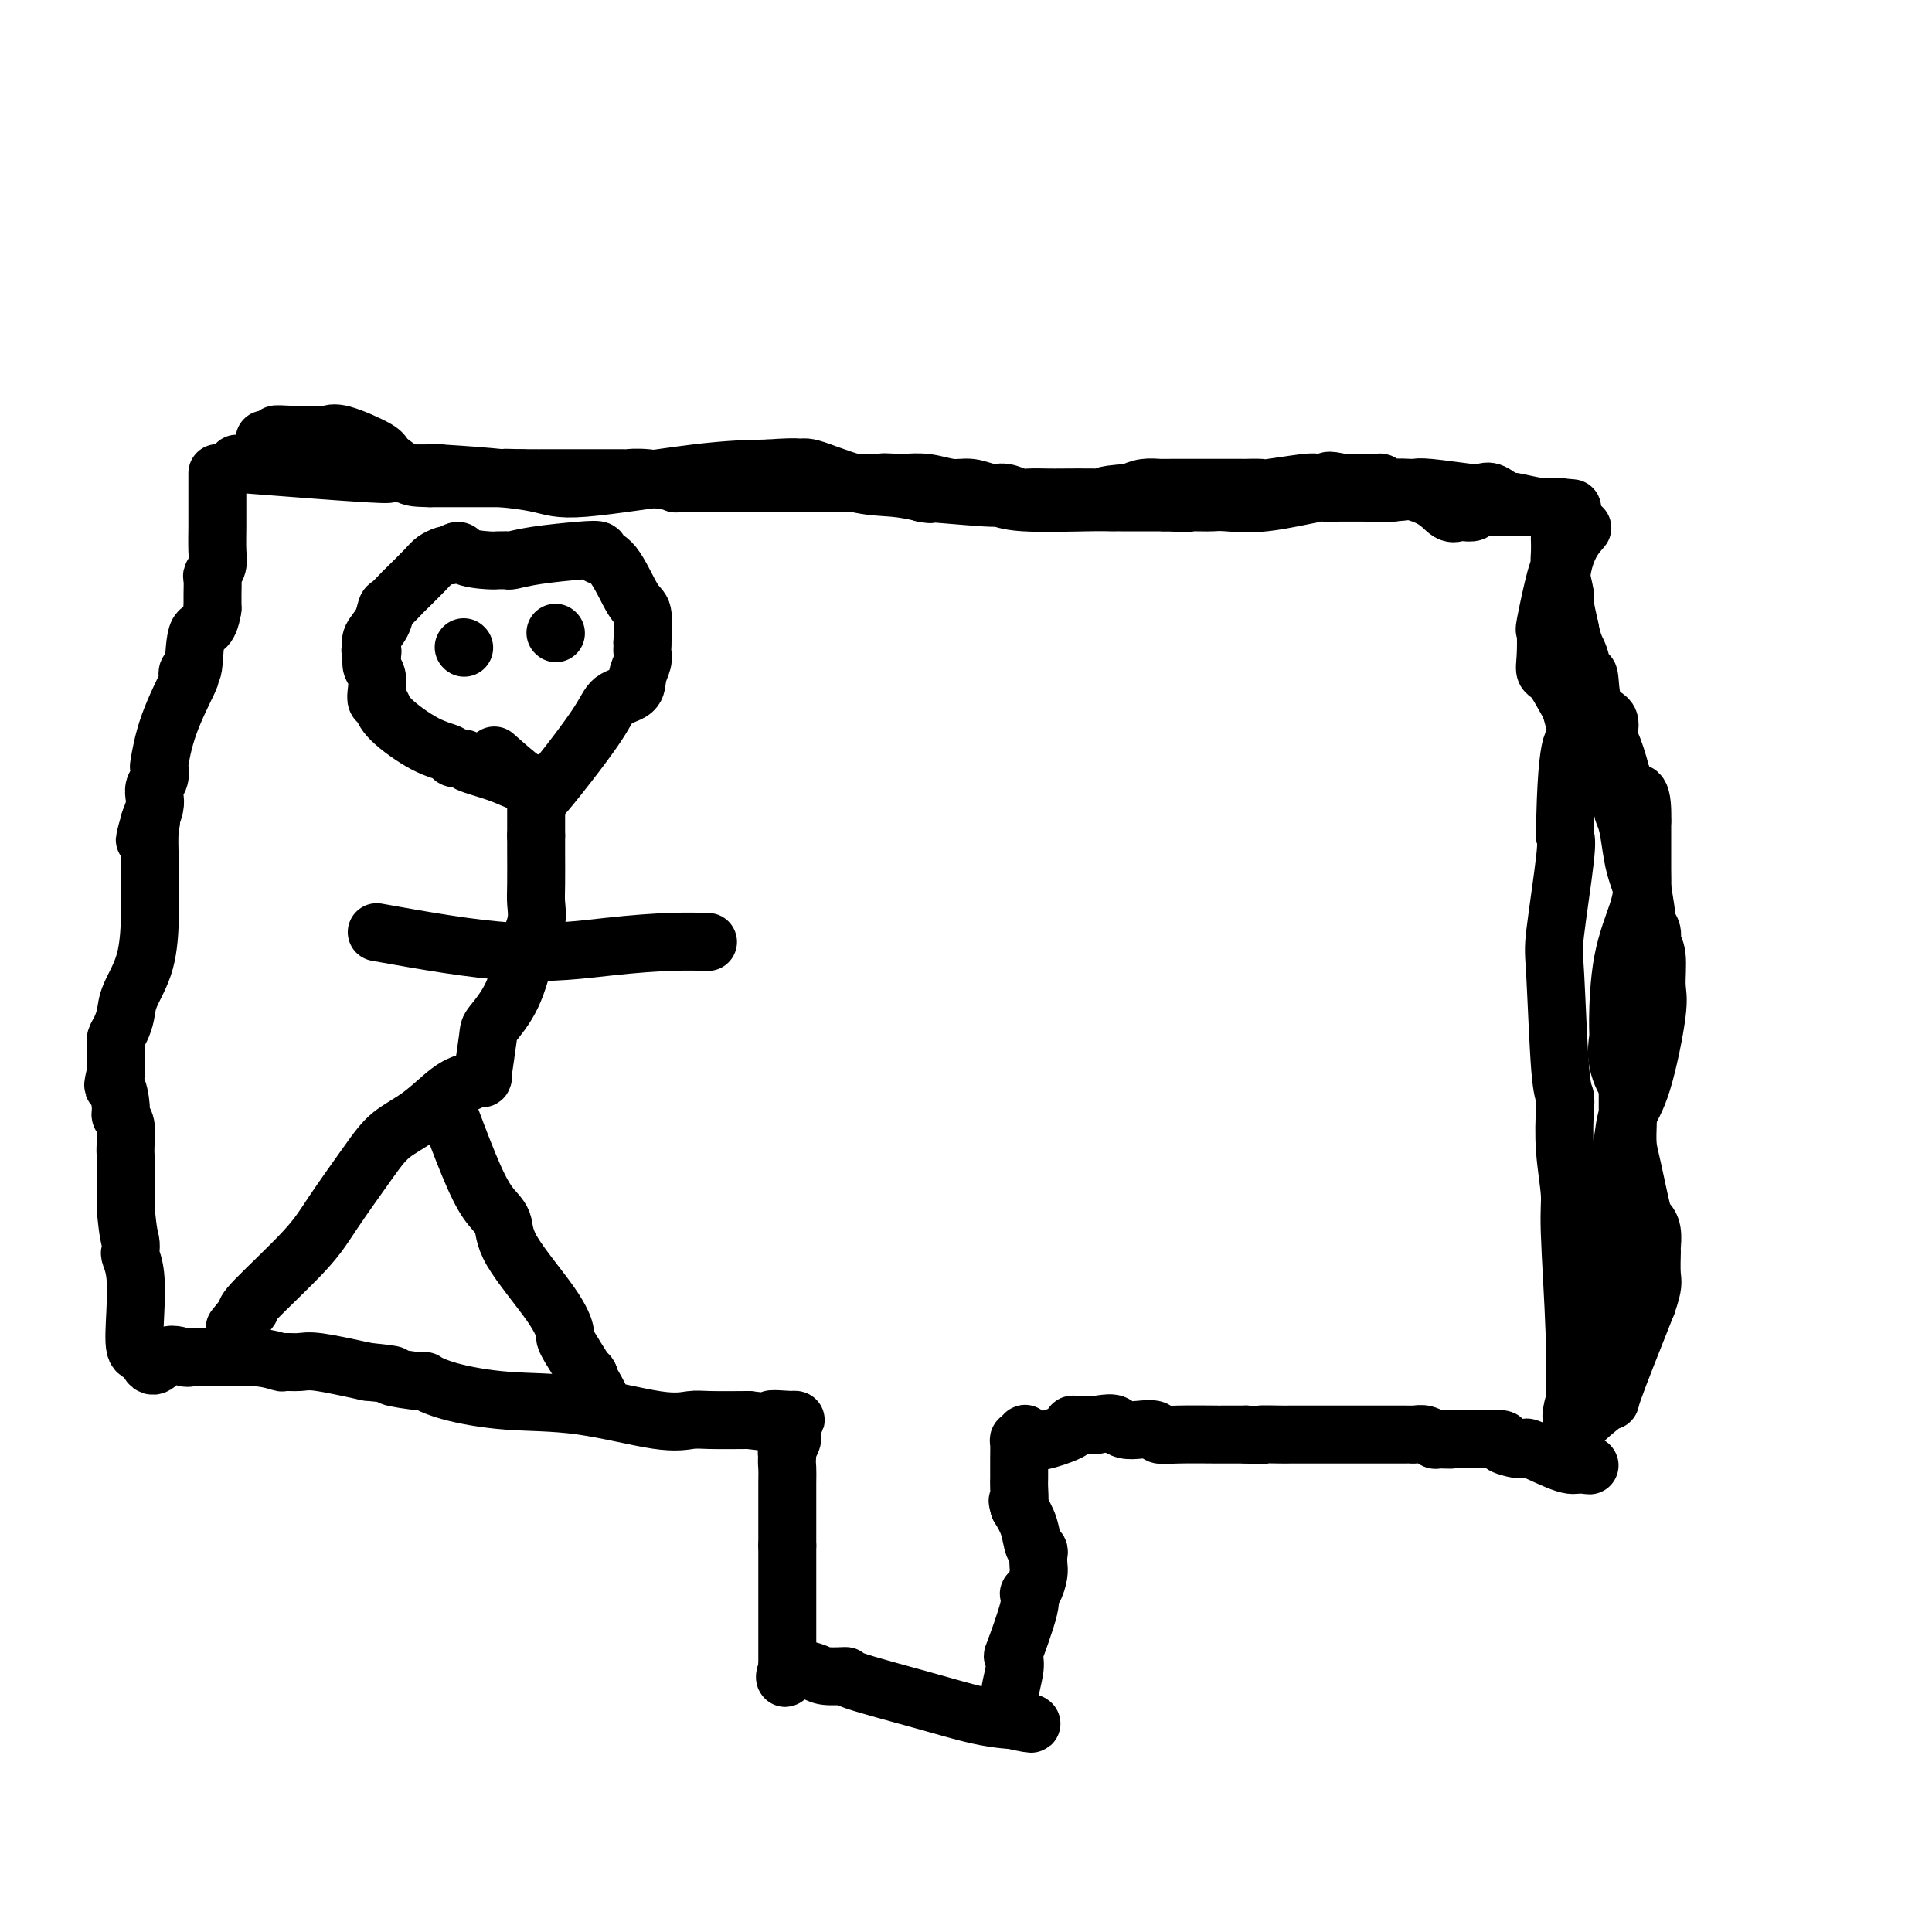 <svg viewBox='0 0 400 400' version='1.1' xmlns='http://www.w3.org/2000/svg' xmlns:xlink='http://www.w3.org/1999/xlink'><g fill='none' stroke='#000000' stroke-width='12' stroke-linecap='round' stroke-linejoin='round'><path d='M49,96c10.893,0.845 21.786,1.690 27,2c5.214,0.310 4.750,0.083 4,0c-0.750,-0.083 -1.786,-0.024 0,0c1.786,0.024 6.393,0.012 11,0'/><path d='M91,98c10.740,0.657 16.590,1.300 20,2c3.410,0.700 4.380,1.458 10,1c5.620,-0.458 15.892,-2.131 23,-3c7.108,-0.869 11.054,-0.935 15,-1'/><path d='M159,97c7.460,-0.574 7.109,-0.007 7,0c-0.109,0.007 0.022,-0.544 2,0c1.978,0.544 5.802,2.185 9,3c3.198,0.815 5.771,0.804 8,1c2.229,0.196 4.115,0.598 6,1'/><path d='M191,102c4.202,0.708 -1.292,-0.020 0,0c1.292,0.020 9.372,0.790 13,1c3.628,0.210 2.804,-0.140 3,0c0.196,0.140 1.411,0.770 5,1c3.589,0.230 9.552,0.062 13,0c3.448,-0.062 4.383,-0.017 5,0c0.617,0.017 0.918,0.004 1,0c0.082,-0.004 -0.055,-0.001 1,0c1.055,0.001 3.301,0.000 5,0c1.699,-0.000 2.849,-0.000 4,0'/><path d='M241,104c8.214,0.310 3.747,0.085 3,0c-0.747,-0.085 2.224,-0.030 4,0c1.776,0.030 2.358,0.036 3,0c0.642,-0.036 1.346,-0.115 3,0c1.654,0.115 4.259,0.423 8,0c3.741,-0.423 8.617,-1.577 11,-2c2.383,-0.423 2.271,-0.113 2,0c-0.271,0.113 -0.702,0.030 1,0c1.702,-0.030 5.535,-0.008 8,0c2.465,0.008 3.561,0.002 4,0c0.439,-0.002 0.219,-0.001 0,0'/><path d='M288,102c7.614,-0.535 3.150,-0.872 2,-1c-1.150,-0.128 1.015,-0.048 2,0c0.985,0.048 0.791,0.063 1,0c0.209,-0.063 0.823,-0.206 3,0c2.177,0.206 5.918,0.759 8,1c2.082,0.241 2.504,0.169 3,0c0.496,-0.169 1.064,-0.434 2,0c0.936,0.434 2.240,1.566 3,2c0.760,0.434 0.977,0.169 1,0c0.023,-0.169 -0.149,-0.241 1,0c1.149,0.241 3.617,0.797 5,1c1.383,0.203 1.680,0.055 2,0c0.320,-0.055 0.663,-0.016 1,0c0.337,0.016 0.669,0.008 1,0'/><path d='M323,105c5.284,0.464 0.994,0.124 -1,0c-1.994,-0.124 -1.693,-0.033 -2,0c-0.307,0.033 -1.221,0.009 -2,0c-0.779,-0.009 -1.424,-0.002 -2,0c-0.576,0.002 -1.082,0.001 -1,0c0.082,-0.001 0.753,-0.000 0,0c-0.753,0.000 -2.929,0.000 -4,0c-1.071,-0.000 -1.035,-0.000 -1,0'/><path d='M310,105c-2.351,0.016 -1.728,0.056 -2,0c-0.272,-0.056 -1.437,-0.209 -2,0c-0.563,0.209 -0.523,0.779 -1,1c-0.477,0.221 -1.469,0.094 -2,0c-0.531,-0.094 -0.600,-0.154 -1,0c-0.400,0.154 -1.129,0.521 -2,0c-0.871,-0.521 -1.882,-1.929 -4,-3c-2.118,-1.071 -5.342,-1.804 -7,-2c-1.658,-0.196 -1.751,0.144 -2,0c-0.249,-0.144 -0.656,-0.771 -1,-1c-0.344,-0.229 -0.626,-0.061 -1,0c-0.374,0.061 -0.841,0.016 -1,0c-0.159,-0.016 -0.009,-0.004 0,0c0.009,0.004 -0.121,0.001 -1,0c-0.879,-0.001 -2.506,-0.000 -3,0c-0.494,0.000 0.145,0.000 0,0c-0.145,-0.000 -1.072,-0.000 -2,0'/><path d='M278,100c-3.981,-0.933 -2.934,-0.264 -3,0c-0.066,0.264 -1.245,0.123 -2,0c-0.755,-0.123 -1.087,-0.229 -3,0c-1.913,0.229 -5.408,0.793 -7,1c-1.592,0.207 -1.281,0.055 -2,0c-0.719,-0.055 -2.469,-0.015 -3,0c-0.531,0.015 0.158,0.004 -1,0c-1.158,-0.004 -4.161,-0.002 -7,0c-2.839,0.002 -5.512,0.003 -7,0c-1.488,-0.003 -1.791,-0.011 -2,0c-0.209,0.011 -0.326,0.041 -1,0c-0.674,-0.041 -1.907,-0.155 -3,0c-1.093,0.155 -2.047,0.577 -3,1'/><path d='M234,102c-7.636,0.536 -4.725,0.875 -4,1c0.725,0.125 -0.735,0.034 -3,0c-2.265,-0.034 -5.334,-0.013 -7,0c-1.666,0.013 -1.929,0.019 -3,0c-1.071,-0.019 -2.950,-0.062 -4,0c-1.050,0.062 -1.269,0.228 -2,0c-0.731,-0.228 -1.972,-0.849 -3,-1c-1.028,-0.151 -1.842,0.170 -3,0c-1.158,-0.170 -2.661,-0.829 -4,-1c-1.339,-0.171 -2.514,0.146 -4,0c-1.486,-0.146 -3.282,-0.756 -5,-1c-1.718,-0.244 -3.359,-0.122 -5,0'/><path d='M187,100c-7.405,-0.309 -2.417,-0.083 -2,0c0.417,0.083 -3.737,0.022 -6,0c-2.263,-0.022 -2.637,-0.006 -3,0c-0.363,0.006 -0.716,0.002 -1,0c-0.284,-0.002 -0.497,-0.000 -1,0c-0.503,0.000 -1.294,0.000 -3,0c-1.706,-0.000 -4.328,-0.000 -6,0c-1.672,0.000 -2.394,0.000 -3,0c-0.606,-0.000 -1.096,-0.000 -2,0c-0.904,0.000 -2.223,0.000 -3,0c-0.777,-0.000 -1.012,-0.000 -2,0c-0.988,0.000 -2.727,0.000 -4,0c-1.273,-0.000 -2.078,-0.000 -3,0c-0.922,0.000 -1.961,0.000 -3,0'/><path d='M145,100c-7.329,0.061 -4.651,0.212 -5,0c-0.349,-0.212 -3.725,-0.789 -6,-1c-2.275,-0.211 -3.451,-0.057 -4,0c-0.549,0.057 -0.473,0.015 -1,0c-0.527,-0.015 -1.656,-0.004 -2,0c-0.344,0.004 0.098,0.001 -1,0c-1.098,-0.001 -3.734,-0.000 -5,0c-1.266,0.000 -1.160,0.000 -2,0c-0.840,-0.000 -2.624,-0.000 -4,0c-1.376,0.000 -2.344,0.000 -3,0c-0.656,-0.000 -1.001,-0.000 -1,0c0.001,0.000 0.346,0.000 0,0c-0.346,-0.000 -1.385,-0.000 -2,0c-0.615,0.000 -0.808,0.000 -1,0'/><path d='M108,99c-5.923,-0.155 -2.231,-0.041 -2,0c0.231,0.041 -2.998,0.011 -4,0c-1.002,-0.011 0.222,-0.003 0,0c-0.222,0.003 -1.891,0.001 -3,0c-1.109,-0.001 -1.659,-0.000 -2,0c-0.341,0.000 -0.472,0.000 -1,0c-0.528,-0.000 -1.454,-0.000 -2,0c-0.546,0.000 -0.713,0.000 -1,0c-0.287,-0.000 -0.693,-0.000 -1,0c-0.307,0.000 -0.516,0.000 -1,0c-0.484,-0.000 -1.242,-0.000 -2,0'/><path d='M89,99c-3.834,-0.064 -3.920,-0.224 -5,-1c-1.080,-0.776 -3.153,-2.170 -4,-3c-0.847,-0.830 -0.467,-1.098 -2,-2c-1.533,-0.902 -4.979,-2.439 -7,-3c-2.021,-0.561 -2.616,-0.147 -3,0c-0.384,0.147 -0.555,0.025 -2,0c-1.445,-0.025 -4.163,0.046 -6,0c-1.837,-0.046 -2.791,-0.208 -3,0c-0.209,0.208 0.328,0.787 0,1c-0.328,0.213 -1.522,0.061 -2,0c-0.478,-0.061 -0.239,-0.030 0,0'/><path d='M45,98c-0.000,-0.098 -0.000,-0.196 0,1c0.000,1.196 0.001,3.685 0,5c-0.001,1.315 -0.004,1.456 0,2c0.004,0.544 0.015,1.492 0,3c-0.015,1.508 -0.057,3.576 0,5c0.057,1.424 0.211,2.202 0,3c-0.211,0.798 -0.789,1.614 -1,2c-0.211,0.386 -0.057,0.340 0,1c0.057,0.660 0.015,2.024 0,3c-0.015,0.976 -0.004,1.565 0,2c0.004,0.435 0.002,0.718 0,1'/><path d='M44,126c-0.789,5.050 -2.260,3.676 -3,5c-0.740,1.324 -0.747,5.348 -1,7c-0.253,1.652 -0.751,0.934 -1,1c-0.249,0.066 -0.249,0.916 0,1c0.249,0.084 0.747,-0.598 0,1c-0.747,1.598 -2.740,5.478 -4,9c-1.260,3.522 -1.788,6.687 -2,8c-0.212,1.313 -0.109,0.774 0,1c0.109,0.226 0.222,1.218 0,2c-0.222,0.782 -0.781,1.354 -1,2c-0.219,0.646 -0.097,1.366 0,2c0.097,0.634 0.171,1.181 0,2c-0.171,0.819 -0.585,1.909 -1,3'/><path d='M31,170c-2.011,7.050 -0.539,2.674 0,1c0.539,-1.674 0.145,-0.647 0,1c-0.145,1.647 -0.040,3.915 0,6c0.040,2.085 0.014,3.986 0,6c-0.014,2.014 -0.017,4.142 0,5c0.017,0.858 0.054,0.446 0,2c-0.054,1.554 -0.200,5.074 -1,8c-0.800,2.926 -2.253,5.257 -3,7c-0.747,1.743 -0.789,2.898 -1,4c-0.211,1.102 -0.593,2.151 -1,3c-0.407,0.849 -0.840,1.498 -1,2c-0.160,0.502 -0.046,0.858 0,2c0.046,1.142 0.023,3.071 0,5'/><path d='M24,222c-0.993,4.023 -0.476,2.579 0,3c0.476,0.421 0.912,2.705 1,4c0.088,1.295 -0.173,1.599 0,2c0.173,0.401 0.778,0.898 1,2c0.222,1.102 0.059,2.810 0,4c-0.059,1.190 -0.016,1.864 0,2c0.016,0.136 0.004,-0.265 0,1c-0.004,1.265 -0.001,4.195 0,6c0.001,1.805 0.000,2.486 0,3c-0.000,0.514 -0.000,0.861 0,1c0.000,0.139 0.000,0.069 0,0'/><path d='M26,250c0.532,5.802 0.861,6.306 1,7c0.139,0.694 0.088,1.577 0,2c-0.088,0.423 -0.214,0.387 0,1c0.214,0.613 0.769,1.876 1,4c0.231,2.124 0.139,5.110 0,8c-0.139,2.890 -0.325,5.683 0,7c0.325,1.317 1.163,1.159 2,1'/><path d='M30,280c1.302,4.868 2.556,2.037 4,1c1.444,-1.037 3.078,-0.279 4,0c0.922,0.279 1.134,0.078 2,0c0.866,-0.078 2.387,-0.035 3,0c0.613,0.035 0.317,0.062 2,0c1.683,-0.062 5.344,-0.214 8,0c2.656,0.214 4.306,0.795 5,1c0.694,0.205 0.434,0.034 1,0c0.566,-0.034 1.960,0.068 3,0c1.040,-0.068 1.726,-0.305 4,0c2.274,0.305 6.137,1.153 10,2'/><path d='M76,284c7.890,0.778 4.613,0.724 5,1c0.387,0.276 4.436,0.884 6,1c1.564,0.116 0.644,-0.259 1,0c0.356,0.259 1.989,1.151 5,2c3.011,0.849 7.400,1.653 12,2c4.600,0.347 9.409,0.237 15,1c5.591,0.763 11.962,2.400 16,3c4.038,0.600 5.741,0.161 7,0c1.259,-0.161 2.074,-0.046 4,0c1.926,0.046 4.963,0.023 8,0'/><path d='M155,294c13.111,1.543 6.388,0.402 5,0c-1.388,-0.402 2.557,-0.063 4,0c1.443,0.063 0.383,-0.148 0,0c-0.383,0.148 -0.089,0.656 0,1c0.089,0.344 -0.028,0.525 0,1c0.028,0.475 0.200,1.243 0,2c-0.200,0.757 -0.771,1.502 -1,2c-0.229,0.498 -0.114,0.749 0,1'/><path d='M163,301c-0.155,1.662 -0.041,2.318 0,3c0.041,0.682 0.011,1.390 0,3c-0.011,1.610 -0.003,4.120 0,5c0.003,0.880 0.001,0.129 0,0c-0.001,-0.129 -0.000,0.365 0,1c0.000,0.635 0.000,1.413 0,2c-0.000,0.587 -0.000,0.983 0,1c0.000,0.017 0.000,-0.346 0,0c-0.000,0.346 -0.000,1.401 0,2c0.000,0.599 0.000,0.743 0,1c-0.000,0.257 -0.000,0.629 0,1'/><path d='M163,320c0.000,3.133 0.000,1.464 0,1c0.000,-0.464 0.000,0.275 0,1c0.000,0.725 0.000,1.435 0,2c0.000,0.565 0.000,0.984 0,2c0.000,1.016 0.000,2.629 0,3c0.000,0.371 0.000,-0.498 0,0c0.000,0.498 0.000,2.365 0,5c0.000,2.635 0.000,6.039 0,8c0.000,1.961 0.000,2.481 0,3'/><path d='M163,345c-0.273,4.110 -0.957,1.886 0,1c0.957,-0.886 3.553,-0.435 5,0c1.447,0.435 1.743,0.855 3,1c1.257,0.145 3.475,0.014 4,0c0.525,-0.014 -0.644,0.087 2,1c2.644,0.913 9.100,2.636 14,4c4.900,1.364 8.242,2.367 11,3c2.758,0.633 4.931,0.895 6,1c1.069,0.105 1.035,0.052 1,0'/><path d='M209,356c7.644,1.711 3.756,0.489 2,0c-1.756,-0.489 -1.378,-0.244 -1,0'/><path d='M210,356c-0.133,-0.584 -0.967,-2.043 -1,-4c-0.033,-1.957 0.735,-4.412 1,-6c0.265,-1.588 0.028,-2.310 0,-3c-0.028,-0.690 0.153,-1.349 0,-1c-0.153,0.349 -0.640,1.706 0,0c0.640,-1.706 2.406,-6.473 3,-9c0.594,-2.527 0.015,-2.813 0,-3c-0.015,-0.187 0.533,-0.274 1,-1c0.467,-0.726 0.854,-2.090 1,-3c0.146,-0.910 0.051,-1.366 0,-2c-0.051,-0.634 -0.058,-1.446 0,-2c0.058,-0.554 0.180,-0.849 0,-1c-0.180,-0.151 -0.664,-0.156 -1,-1c-0.336,-0.844 -0.525,-2.527 -1,-4c-0.475,-1.473 -1.238,-2.737 -2,-4'/><path d='M211,312c-0.619,-2.229 -0.166,-0.800 0,-1c0.166,-0.200 0.044,-2.029 0,-3c-0.044,-0.971 -0.009,-1.083 0,-2c0.009,-0.917 -0.008,-2.637 0,-4c0.008,-1.363 0.041,-2.367 0,-3c-0.041,-0.633 -0.154,-0.895 0,-1c0.154,-0.105 0.577,-0.052 1,0'/><path d='M212,298c0.221,-2.194 0.273,-0.679 1,0c0.727,0.679 2.130,0.522 4,0c1.870,-0.522 4.206,-1.408 5,-2c0.794,-0.592 0.044,-0.891 0,-1c-0.044,-0.109 0.617,-0.029 1,0c0.383,0.029 0.488,0.008 1,0c0.512,-0.008 1.432,-0.002 2,0c0.568,0.002 0.784,0.001 1,0'/><path d='M227,295c3.141,-0.524 3.495,-0.333 4,0c0.505,0.333 1.162,0.807 2,1c0.838,0.193 1.858,0.104 3,0c1.142,-0.104 2.406,-0.224 3,0c0.594,0.224 0.519,0.792 1,1c0.481,0.208 1.520,0.056 4,0c2.480,-0.056 6.401,-0.015 8,0c1.599,0.015 0.876,0.004 1,0c0.124,-0.004 1.095,-0.001 2,0c0.905,0.001 1.744,0.000 2,0c0.256,-0.000 -0.070,-0.000 0,0c0.070,0.000 0.535,0.000 1,0'/><path d='M258,297c5.256,0.309 2.896,0.083 3,0c0.104,-0.083 2.672,-0.022 4,0c1.328,0.022 1.417,0.006 2,0c0.583,-0.006 1.659,-0.002 3,0c1.341,0.002 2.946,0.000 4,0c1.054,-0.000 1.557,-0.000 2,0c0.443,0.000 0.826,-0.000 2,0c1.174,0.000 3.140,0.000 5,0c1.860,-0.000 3.614,-0.001 5,0c1.386,0.001 2.403,0.004 3,0c0.597,-0.004 0.773,-0.015 1,0c0.227,0.015 0.504,0.056 1,0c0.496,-0.056 1.210,-0.207 2,0c0.790,0.207 1.654,0.774 2,1c0.346,0.226 0.173,0.113 0,0'/><path d='M297,298c6.146,0.152 2.011,0.030 2,0c-0.011,-0.030 4.101,0.030 7,0c2.899,-0.030 4.585,-0.151 5,0c0.415,0.151 -0.441,0.573 0,1c0.441,0.427 2.180,0.858 3,1c0.820,0.142 0.720,-0.004 1,0c0.280,0.004 0.941,0.159 1,0c0.059,-0.159 -0.484,-0.631 1,0c1.484,0.631 4.996,2.365 7,3c2.004,0.635 2.501,0.171 3,0c0.499,-0.171 1.000,-0.049 1,0c0.000,0.049 -0.500,0.024 -1,0'/><path d='M327,303c4.477,0.771 0.670,0.200 -1,0c-1.670,-0.200 -1.203,-0.028 -1,0c0.203,0.028 0.140,-0.088 0,-1c-0.140,-0.912 -0.358,-2.620 0,-4c0.358,-1.380 1.292,-2.432 3,-4c1.708,-1.568 4.191,-3.653 5,-4c0.809,-0.347 -0.054,1.044 1,-2c1.054,-3.044 4.027,-10.522 7,-18'/><path d='M341,270c1.463,-4.155 1.121,-4.543 1,-6c-0.121,-1.457 -0.020,-3.984 0,-5c0.020,-1.016 -0.040,-0.523 0,-1c0.040,-0.477 0.179,-1.925 0,-3c-0.179,-1.075 -0.675,-1.777 -1,-2c-0.325,-0.223 -0.479,0.033 -1,-2c-0.521,-2.033 -1.407,-6.354 -2,-9c-0.593,-2.646 -0.891,-3.617 -1,-5c-0.109,-1.383 -0.029,-3.178 0,-4c0.029,-0.822 0.008,-0.671 0,-1c-0.008,-0.329 -0.002,-1.140 0,-2c0.002,-0.860 0.001,-1.770 0,-2c-0.001,-0.230 -0.000,0.220 0,0c0.000,-0.220 0.000,-1.110 0,-2'/><path d='M337,226c-0.497,-7.092 0.260,-2.823 0,-2c-0.260,0.823 -1.538,-1.802 -2,-4c-0.462,-2.198 -0.110,-3.971 0,-5c0.110,-1.029 -0.023,-1.315 0,-4c0.023,-2.685 0.202,-7.768 1,-12c0.798,-4.232 2.214,-7.612 3,-10c0.786,-2.388 0.943,-3.784 1,-5c0.057,-1.216 0.015,-2.250 0,-4c-0.015,-1.750 -0.004,-4.214 0,-6c0.004,-1.786 0.002,-2.893 0,-4'/><path d='M340,170c0.245,-7.574 -1.642,-6.008 -2,-5c-0.358,1.008 0.815,1.459 -1,-2c-1.815,-3.459 -6.616,-10.828 -9,-14c-2.384,-3.172 -2.351,-2.147 -3,-3c-0.649,-0.853 -1.979,-3.583 -3,-5c-1.021,-1.417 -1.731,-1.522 -2,-2c-0.269,-0.478 -0.096,-1.330 0,-3c0.096,-1.670 0.117,-4.157 0,-5c-0.117,-0.843 -0.371,-0.043 0,-2c0.371,-1.957 1.367,-6.671 2,-9c0.633,-2.329 0.902,-2.274 1,-3c0.098,-0.726 0.027,-2.234 0,-3c-0.027,-0.766 -0.008,-0.790 0,-1c0.008,-0.210 0.004,-0.605 0,-1'/><path d='M323,112c0.465,-4.443 0.129,-2.052 0,-1c-0.129,1.052 -0.049,0.765 0,1c0.049,0.235 0.068,0.991 0,2c-0.068,1.009 -0.225,2.270 0,4c0.225,1.730 0.830,3.927 1,5c0.170,1.073 -0.094,1.021 0,2c0.094,0.979 0.547,2.990 1,5'/><path d='M325,130c0.717,3.877 1.510,4.571 2,6c0.490,1.429 0.677,3.594 1,4c0.323,0.406 0.782,-0.948 1,0c0.218,0.948 0.195,4.196 1,6c0.805,1.804 2.436,2.164 3,3c0.564,0.836 0.059,2.149 0,3c-0.059,0.851 0.327,1.239 1,3c0.673,1.761 1.633,4.894 2,7c0.367,2.106 0.140,3.186 0,4c-0.140,0.814 -0.192,1.362 0,2c0.192,0.638 0.629,1.367 1,3c0.371,1.633 0.677,4.170 1,6c0.323,1.830 0.664,2.951 1,4c0.336,1.049 0.668,2.024 1,3'/><path d='M340,184c1.244,6.904 0.855,6.665 1,7c0.145,0.335 0.826,1.245 1,2c0.174,0.755 -0.158,1.356 0,2c0.158,0.644 0.806,1.333 1,3c0.194,1.667 -0.066,4.314 0,6c0.066,1.686 0.459,2.412 0,6c-0.459,3.588 -1.769,10.039 -3,14c-1.231,3.961 -2.381,5.433 -3,7c-0.619,1.567 -0.705,3.230 -1,5c-0.295,1.770 -0.799,3.649 -1,5c-0.201,1.351 -0.101,2.176 0,3'/><path d='M335,244c-1.690,6.454 -1.916,5.589 -2,6c-0.084,0.411 -0.028,2.097 0,3c0.028,0.903 0.028,1.023 0,3c-0.028,1.977 -0.083,5.809 0,8c0.083,2.191 0.303,2.739 0,4c-0.303,1.261 -1.128,3.233 -1,3c0.128,-0.233 1.210,-2.671 0,1c-1.210,3.671 -4.710,13.450 -6,18c-1.290,4.550 -0.368,3.871 0,3c0.368,-0.871 0.184,-1.936 0,-3'/><path d='M326,290c0.065,-2.460 0.227,-7.110 0,-14c-0.227,-6.890 -0.845,-16.020 -1,-21c-0.155,-4.980 0.152,-5.808 0,-8c-0.152,-2.192 -0.762,-5.746 -1,-9c-0.238,-3.254 -0.104,-6.208 0,-8c0.104,-1.792 0.179,-2.423 0,-3c-0.179,-0.577 -0.611,-1.099 -1,-6c-0.389,-4.901 -0.733,-14.180 -1,-19c-0.267,-4.820 -0.456,-5.182 0,-9c0.456,-3.818 1.559,-11.091 2,-15c0.441,-3.909 0.221,-4.455 0,-5'/><path d='M324,173c0.320,-22.516 2.120,-20.306 3,-19c0.880,1.306 0.838,1.707 0,-1c-0.838,-2.707 -2.473,-8.523 -3,-12c-0.527,-3.477 0.055,-4.614 0,-6c-0.055,-1.386 -0.747,-3.021 -1,-4c-0.253,-0.979 -0.068,-1.302 0,-2c0.068,-0.698 0.019,-1.771 0,-3c-0.019,-1.229 -0.010,-2.615 0,-4'/><path d='M323,122c0.267,-7.644 2.933,-10.756 4,-12c1.067,-1.244 0.533,-0.622 0,0'/><path d='M97,224c-1.166,0.370 -2.331,0.740 -4,2c-1.669,1.260 -3.840,3.409 -6,5c-2.160,1.591 -4.309,2.626 -6,4c-1.691,1.374 -2.923,3.089 -5,6c-2.077,2.911 -5.000,7.017 -7,10c-2.000,2.983 -3.077,4.841 -6,8c-2.923,3.159 -7.692,7.617 -10,10c-2.308,2.383 -2.154,2.692 -2,3'/><path d='M51,272c-4.667,5.756 -1.333,1.644 0,0c1.333,-1.644 0.667,-0.822 0,0'/><path d='M92,228c1.751,4.682 3.501,9.363 5,13c1.499,3.637 2.746,6.229 4,8c1.254,1.771 2.516,2.722 3,4c0.484,1.278 0.190,2.885 2,6c1.810,3.115 5.722,7.739 8,11c2.278,3.261 2.920,5.158 3,6c0.080,0.842 -0.401,0.628 1,3c1.401,2.372 4.685,7.331 6,10c1.315,2.669 0.661,3.048 0,2c-0.661,-1.048 -1.331,-3.524 -2,-6'/><path d='M122,285c-0.333,-0.667 -0.167,-0.333 0,0'/><path d='M100,223c-0.110,0.311 -0.220,0.622 0,-1c0.220,-1.622 0.770,-5.178 1,-7c0.230,-1.822 0.138,-1.909 1,-3c0.862,-1.091 2.676,-3.187 4,-6c1.324,-2.813 2.159,-6.343 3,-9c0.841,-2.657 1.690,-4.441 2,-6c0.310,-1.559 0.083,-2.892 0,-4c-0.083,-1.108 -0.022,-1.991 0,-4c0.022,-2.009 0.006,-5.146 0,-7c-0.006,-1.854 -0.003,-2.427 0,-3'/><path d='M111,173c0.000,-3.060 -0.000,-1.708 0,-2c0.000,-0.292 0.000,-2.226 0,-3c0.000,-0.774 0.000,-0.387 0,0'/><path d='M78,193c9.907,1.774 19.815,3.547 28,4c8.185,0.453 14.648,-0.415 20,-1c5.352,-0.585 9.595,-0.888 13,-1c3.405,-0.112 5.973,-0.032 7,0c1.027,0.032 0.514,0.016 0,0'/><path d='M110,162c-0.457,0.174 -0.915,0.349 -2,0c-1.085,-0.349 -2.799,-1.221 -5,-2c-2.201,-0.779 -4.889,-1.466 -6,-2c-1.111,-0.534 -0.644,-0.916 -1,-1c-0.356,-0.084 -1.534,0.128 -2,0c-0.466,-0.128 -0.220,-0.597 -1,-1c-0.780,-0.403 -2.588,-0.740 -5,-2c-2.412,-1.260 -5.430,-3.444 -7,-5c-1.570,-1.556 -1.692,-2.486 -2,-3c-0.308,-0.514 -0.801,-0.613 -1,-1c-0.199,-0.387 -0.105,-1.063 0,-2c0.105,-0.937 0.221,-2.137 0,-3c-0.221,-0.863 -0.777,-1.389 -1,-2c-0.223,-0.611 -0.111,-1.305 0,-2'/><path d='M77,136c-0.626,-2.200 -0.193,-1.199 0,-1c0.193,0.199 0.144,-0.404 0,-1c-0.144,-0.596 -0.385,-1.187 0,-2c0.385,-0.813 1.396,-1.850 2,-3c0.604,-1.150 0.802,-2.412 1,-3c0.198,-0.588 0.395,-0.500 1,-1c0.605,-0.500 1.619,-1.588 2,-2c0.381,-0.412 0.130,-0.149 1,-1c0.870,-0.851 2.862,-2.816 4,-4c1.138,-1.184 1.422,-1.588 2,-2c0.578,-0.412 1.451,-0.832 2,-1c0.549,-0.168 0.775,-0.084 1,0'/><path d='M93,115c2.416,-1.762 1.957,-0.669 3,0c1.043,0.669 3.587,0.912 5,1c1.413,0.088 1.696,0.021 2,0c0.304,-0.021 0.629,0.005 1,0c0.371,-0.005 0.787,-0.041 1,0c0.213,0.041 0.223,0.158 1,0c0.777,-0.158 2.321,-0.591 5,-1c2.679,-0.409 6.492,-0.793 9,-1c2.508,-0.207 3.709,-0.238 4,0c0.291,0.238 -0.328,0.746 0,1c0.328,0.254 1.603,0.254 3,2c1.397,1.746 2.914,5.239 4,7c1.086,1.761 1.739,1.789 2,3c0.261,1.211 0.131,3.606 0,6'/><path d='M133,133c0.004,1.117 0.015,0.908 0,1c-0.015,0.092 -0.056,0.485 0,1c0.056,0.515 0.210,1.153 0,2c-0.210,0.847 -0.783,1.904 -1,3c-0.217,1.096 -0.078,2.231 -1,3c-0.922,0.769 -2.904,1.174 -4,2c-1.096,0.826 -1.305,2.075 -4,6c-2.695,3.925 -7.877,10.526 -10,13c-2.123,2.474 -1.187,0.820 -1,0c0.187,-0.820 -0.375,-0.806 -1,-1c-0.625,-0.194 -1.312,-0.597 -2,-1'/><path d='M109,162c-1.956,-1.422 -4.844,-3.978 -6,-5c-1.156,-1.022 -0.578,-0.511 0,0'/><path d='M96,134c0.000,0.000 0.100,0.100 0.1,0.1'/><path d='M115,131c0.000,0.000 0.100,0.100 0.1,0.1'/></g>
</svg>